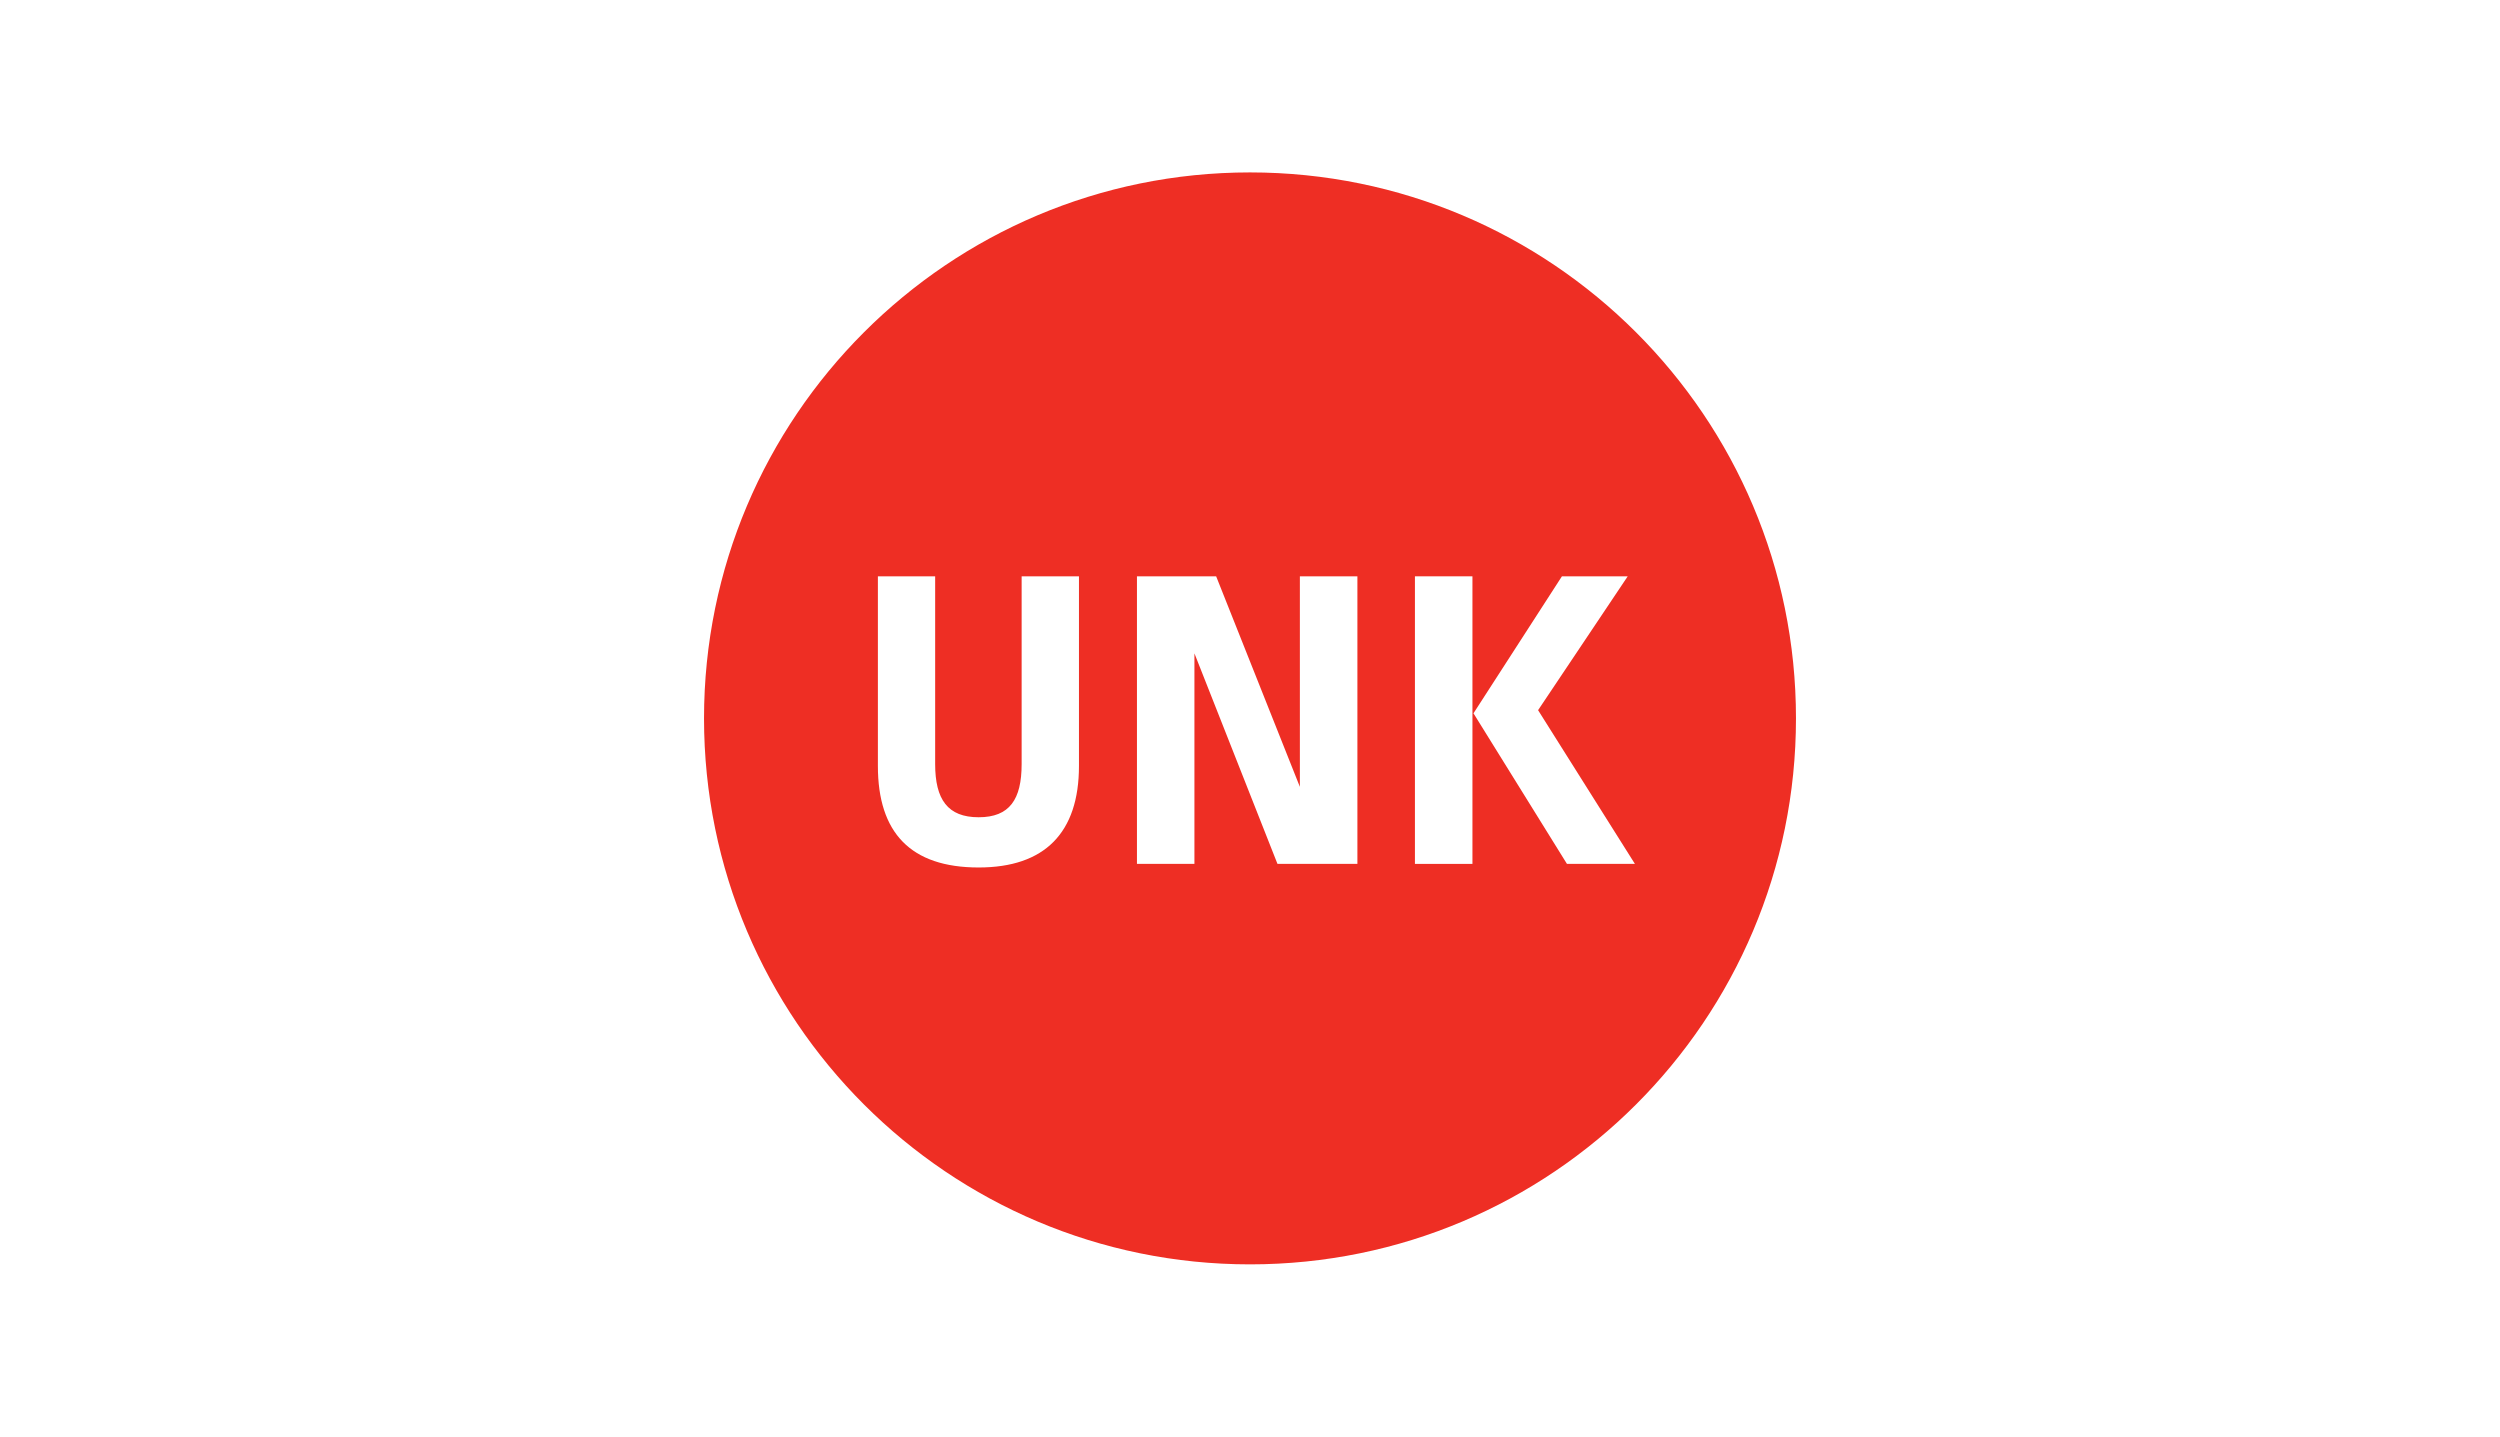 <?xml version="1.0" encoding="UTF-8"?> <svg xmlns="http://www.w3.org/2000/svg" width="174" height="100" viewBox="0 0 174 100" fill="none"><rect width="174" height="100" fill="white"></rect><g clip-path="url(#clip0_1106_922)"><path d="M87 88C107.987 88 125 70.987 125 50C125 29.013 107.987 12 87 12C66.013 12 49 29.013 49 50C49 70.987 66.013 88 87 88Z" fill="#EE2E24"></path><path d="M61.101 40.112V53.31C61.101 57.957 63.378 60.377 68.114 60.377C72.701 60.377 75.096 57.972 75.096 53.31V40.112H71.106V53.181C71.106 55.641 70.27 56.881 68.114 56.881C65.959 56.881 65.087 55.641 65.087 53.181V40.112H61.101Z" fill="white"></path><path d="M102.482 40.112H98.479V60.127H102.482V40.112Z" fill="white"></path><path d="M107.051 49.428L113.289 40.112H108.71L102.554 49.646L109.06 60.127H113.79L107.051 49.428Z" fill="white"></path><path d="M84.644 40.112L90.471 54.765V40.112H94.475V60.127H88.912L83.132 45.474V60.127H79.132V40.112H84.644Z" fill="white"></path></g><defs><clipPath id="clip0_1106_922"><rect width="76" height="76" fill="white" transform="translate(49 12)"></rect></clipPath></defs></svg> 
